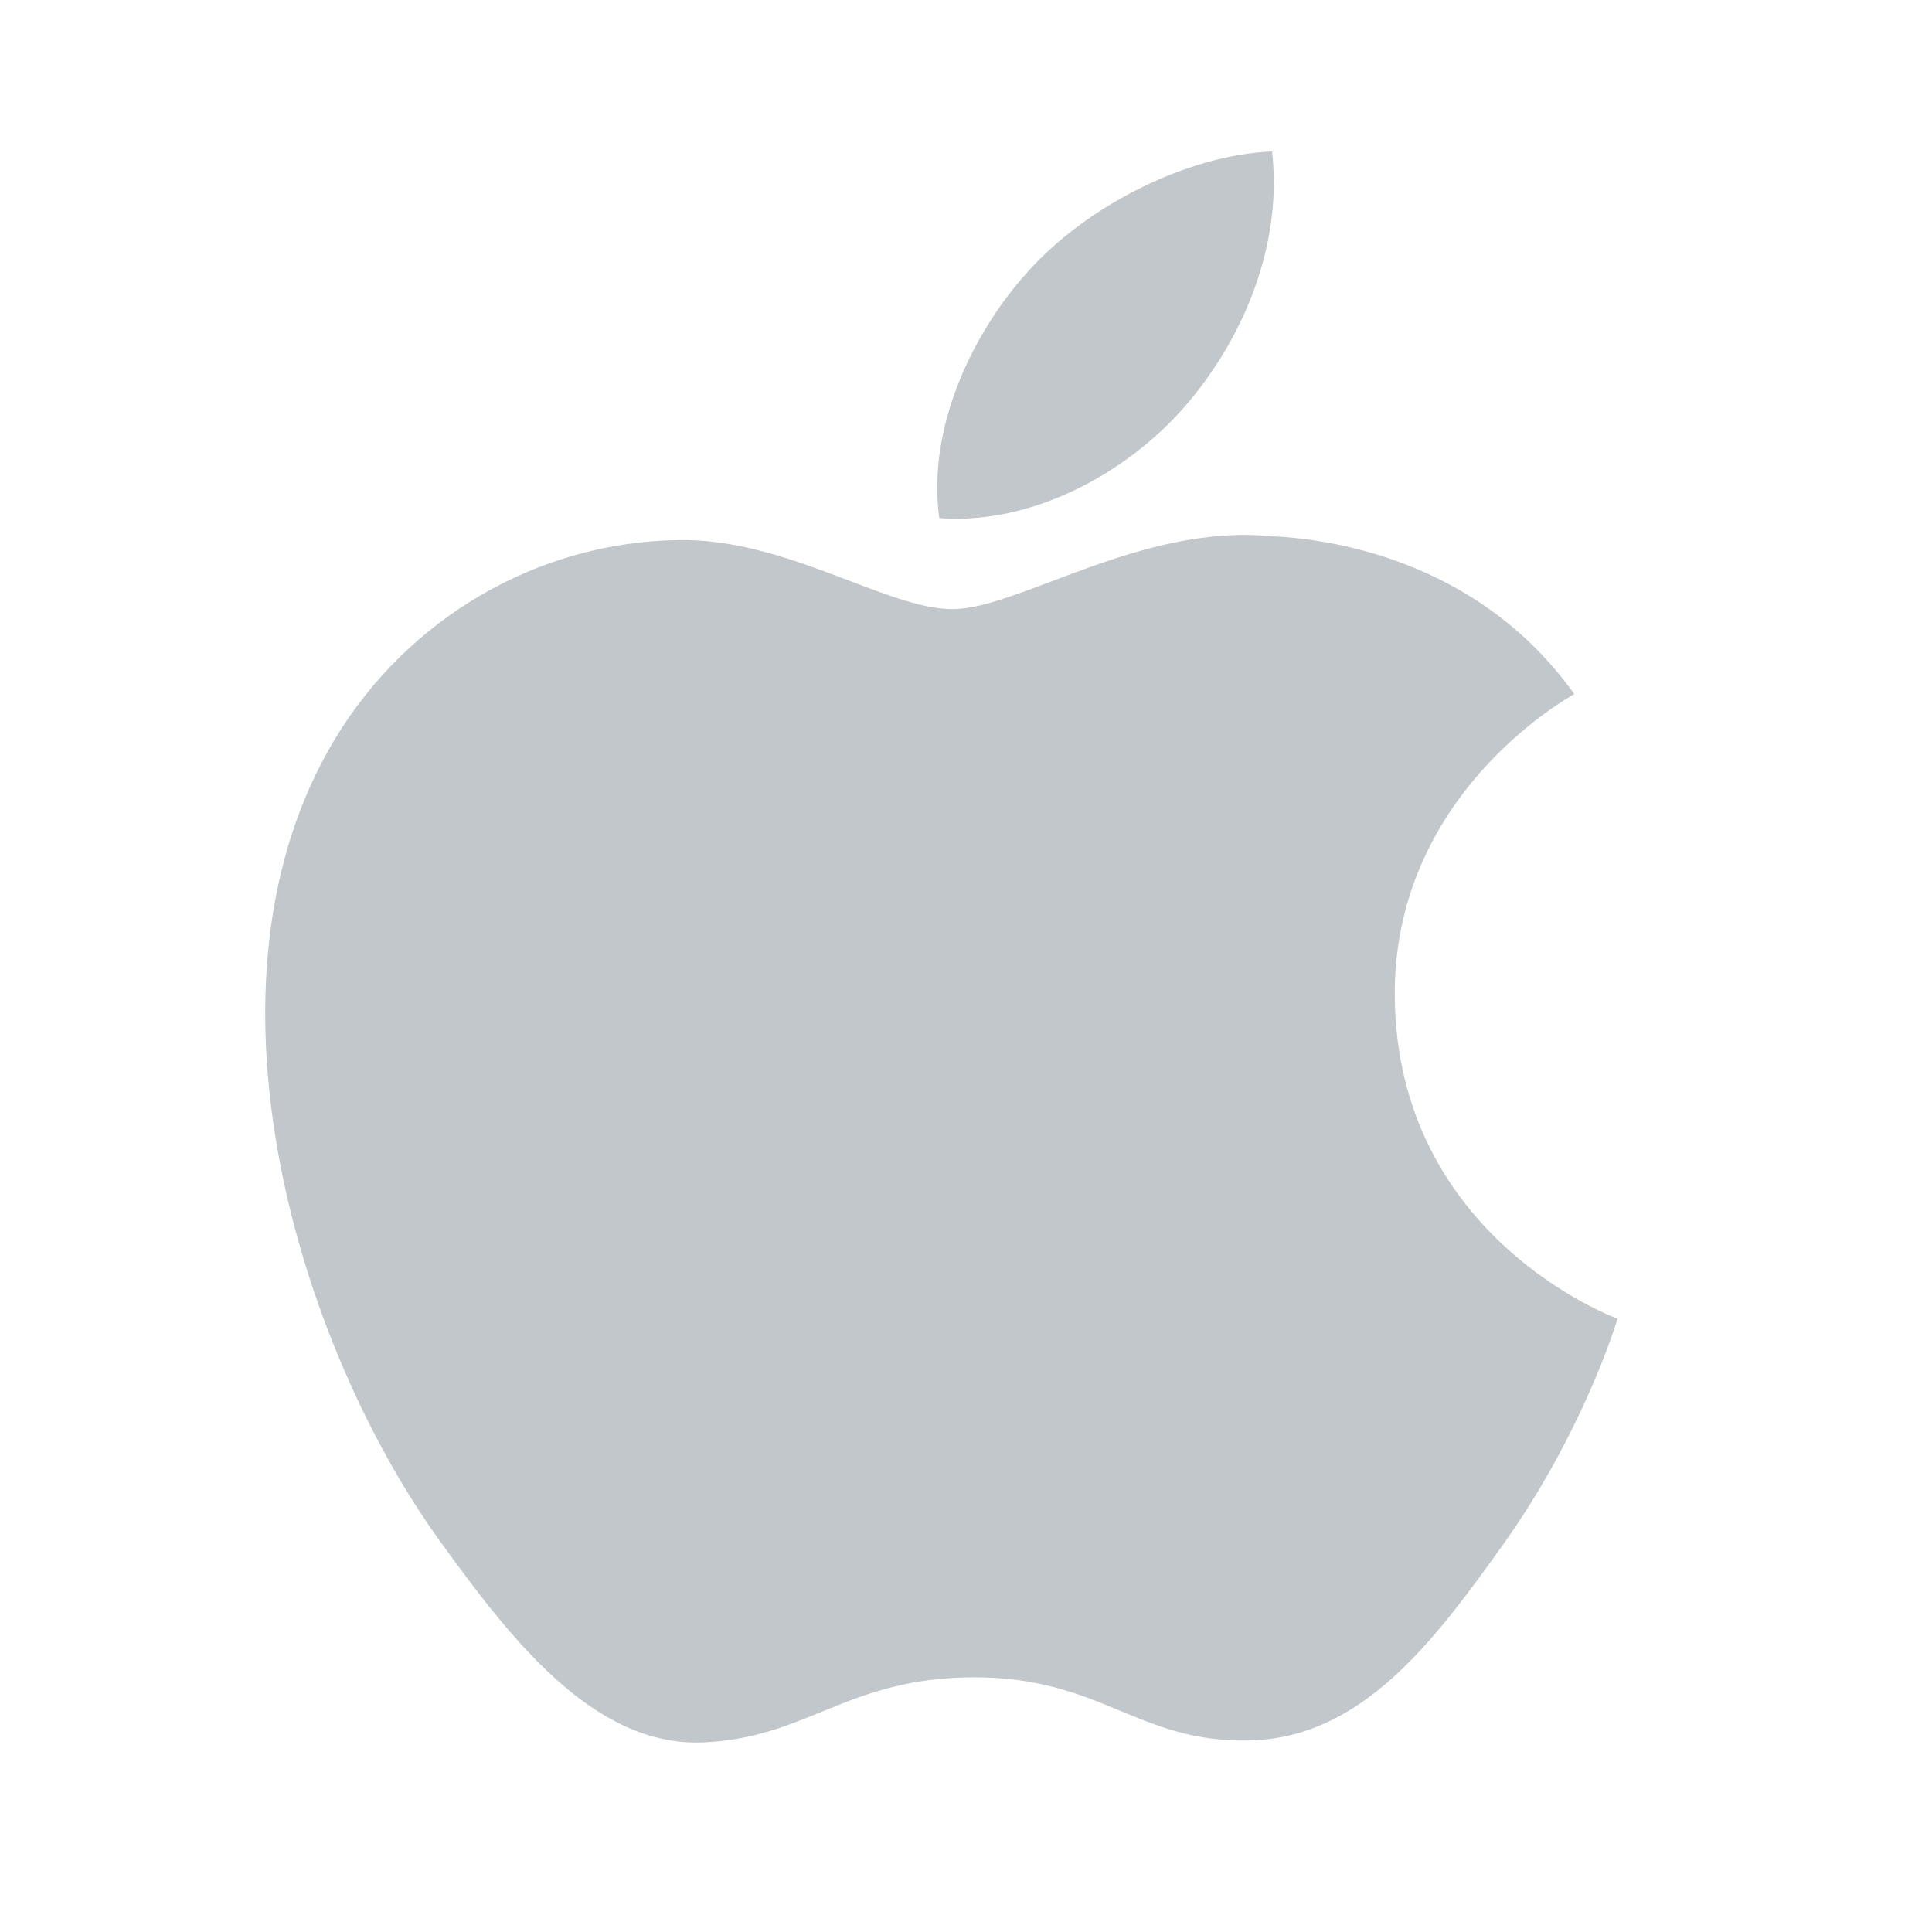 <svg width="17" height="17" viewBox="0 0 17 17" fill="none" xmlns="http://www.w3.org/2000/svg">
<path fill-rule="evenodd" clip-rule="evenodd" d="M10.433 3.568C10.943 2.977 11.287 2.153 11.193 1.333C10.458 1.361 9.568 1.803 9.041 2.394C8.567 2.918 8.154 3.756 8.265 4.559C9.085 4.62 9.923 4.16 10.433 3.568ZM12.273 8.771C12.293 10.89 14.212 11.595 14.233 11.604C14.218 11.653 13.927 12.608 13.223 13.595C12.613 14.448 11.981 15.297 10.985 15.315C10.007 15.332 9.692 14.759 8.573 14.759C7.454 14.759 7.105 15.297 6.179 15.332C5.218 15.367 4.485 14.41 3.871 13.56C2.616 11.822 1.657 8.648 2.945 6.506C3.585 5.443 4.728 4.769 5.969 4.752C6.913 4.734 7.804 5.36 8.381 5.36C8.958 5.36 10.041 4.608 11.179 4.718C11.655 4.737 12.993 4.902 13.852 6.107C13.783 6.148 12.256 7 12.273 8.771Z" fill="#C2C7CB"/>
</svg>
